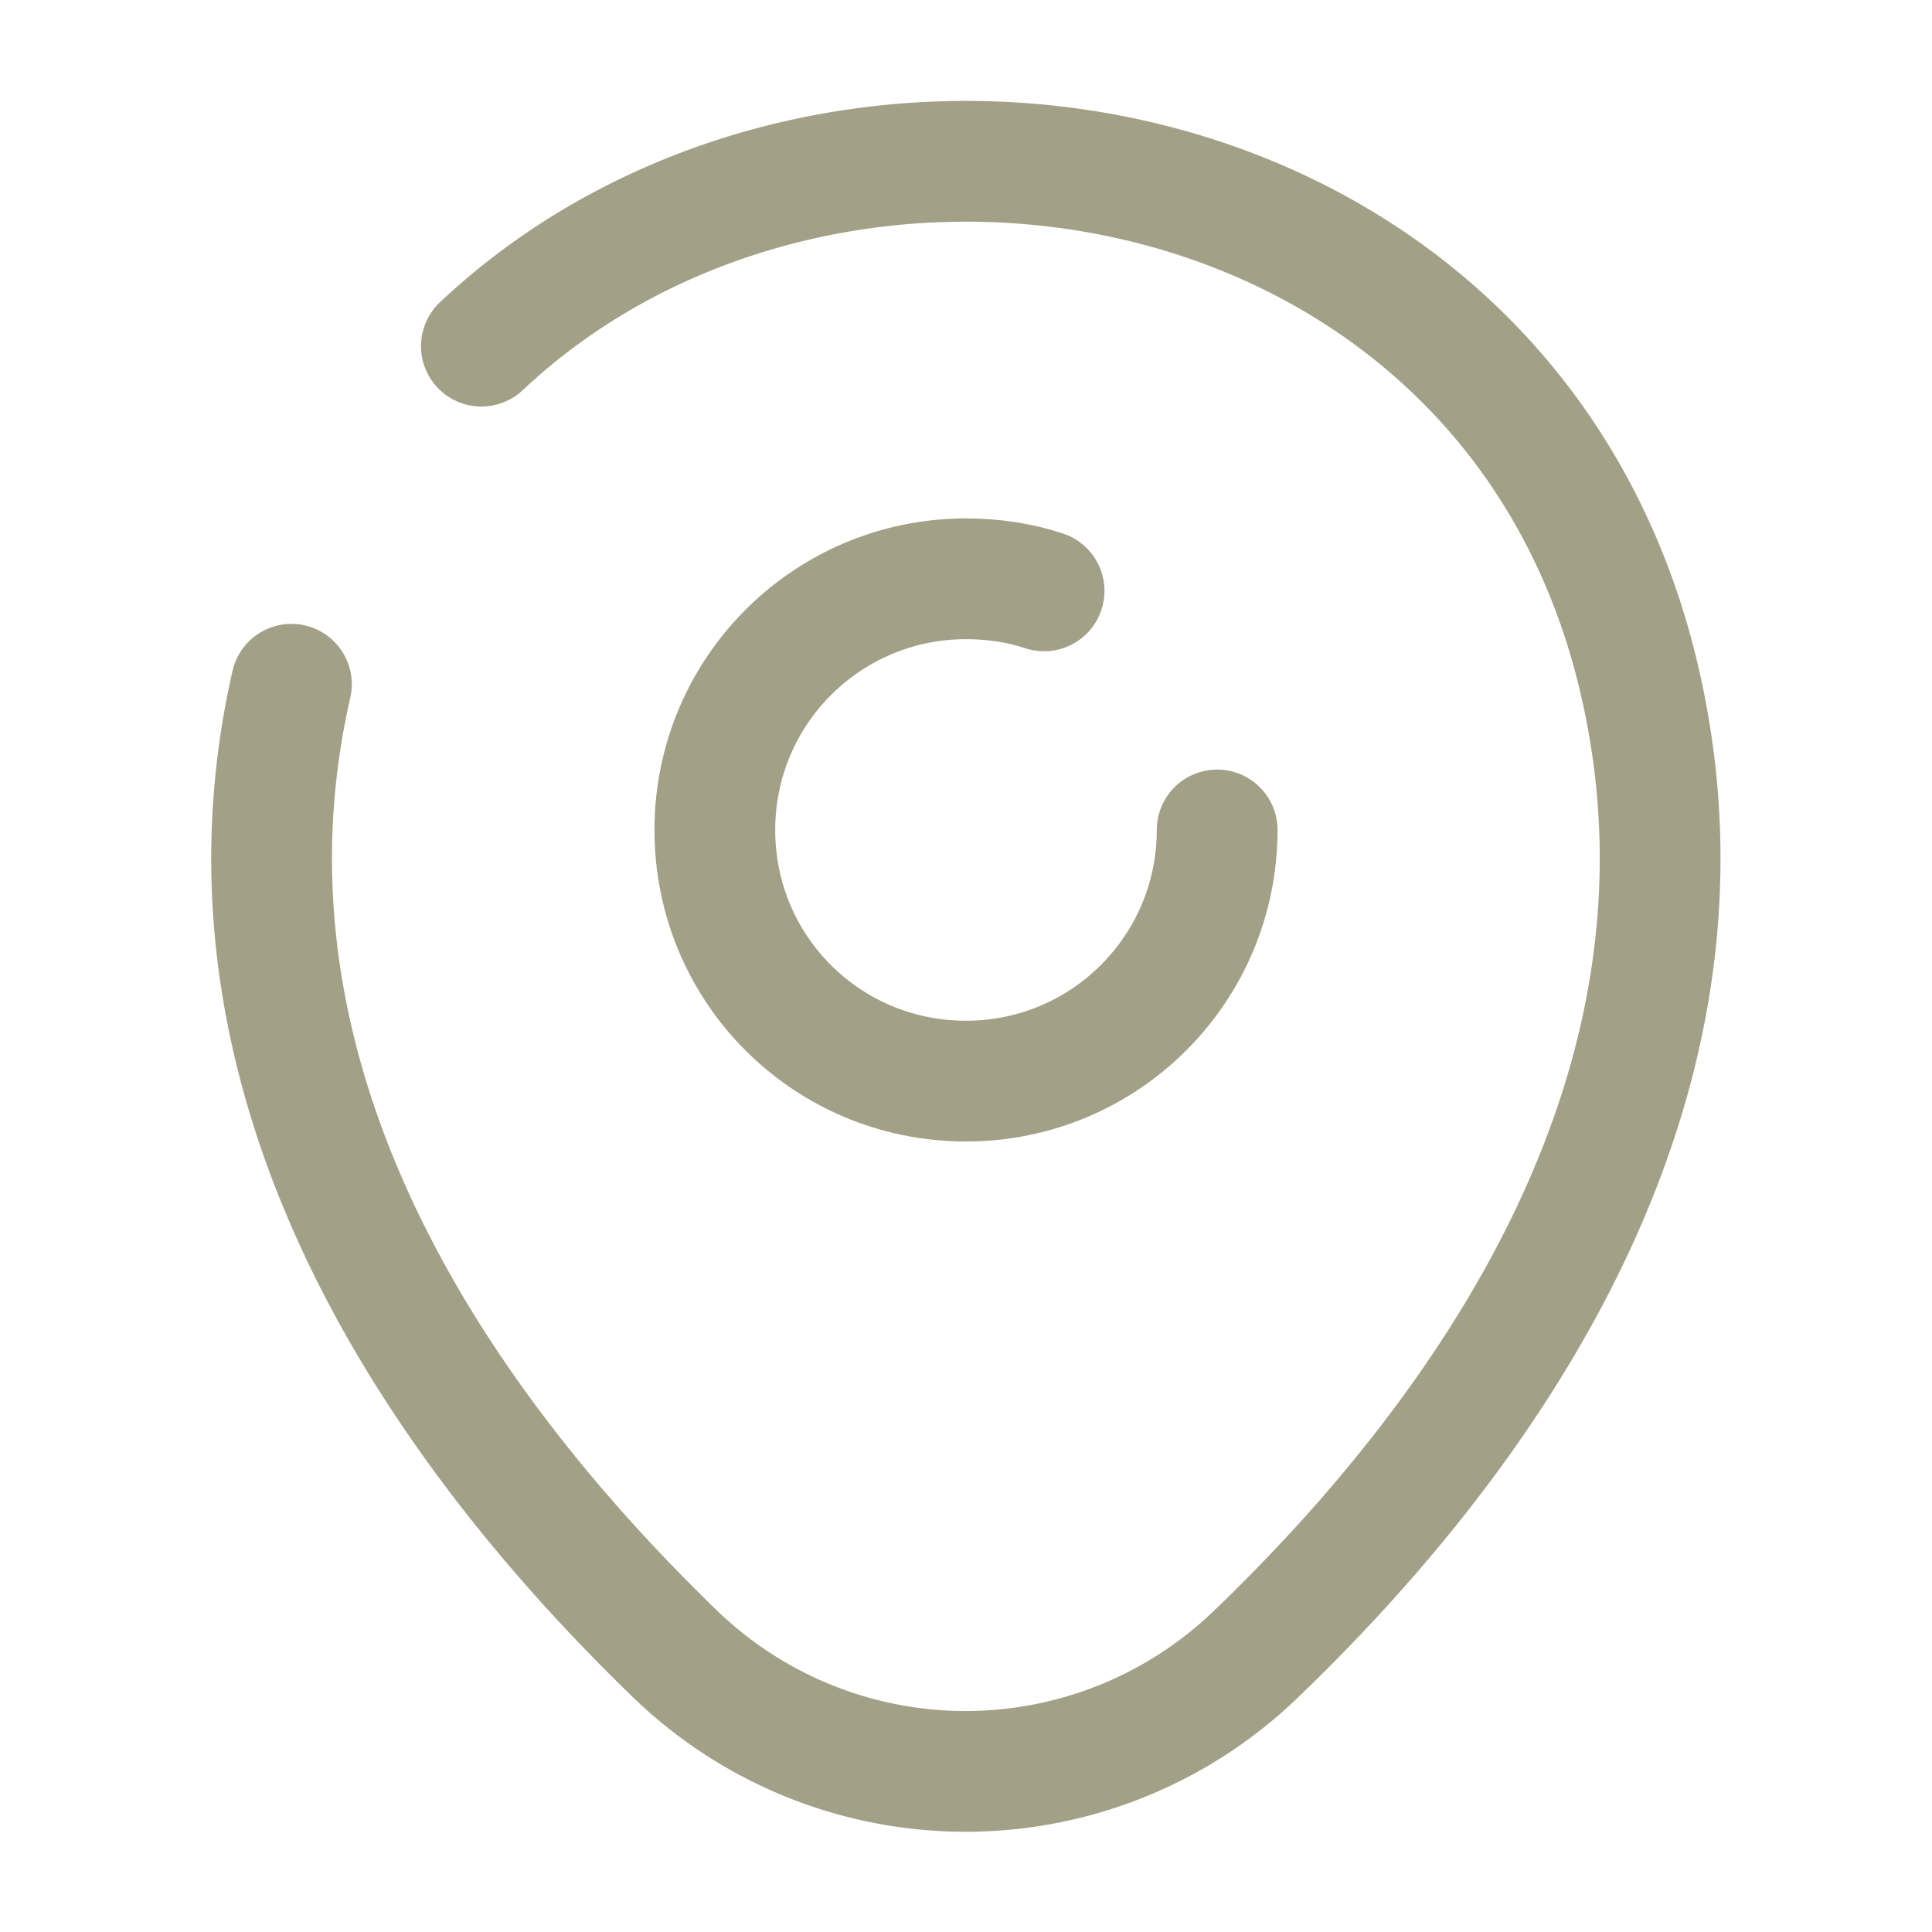 <svg width="24" height="24" fill="none" xmlns="http://www.w3.org/2000/svg"><path d="M15.12 10.31c0 1.72-1.39 3.12-3.12 3.12-1.73 0-3.12-1.39-3.12-3.12 0-1.73 1.4-3.12 3.12-3.12.34 0 .67.05.97.15" stroke="#A2A087" stroke-width="1.5" stroke-linecap="round" stroke-linejoin="round"/><path d="M5.98 4.3c4.37-4.11 12.84-2.7 14.4 4.21 1.15 5.08-2.01 9.38-4.78 12.04a5.194 5.194 0 0 1-7.21 0C5.63 17.88 2.46 13.58 3.62 8.5" stroke="#A2A087" stroke-width="1.5" stroke-linecap="round" stroke-linejoin="round"/></svg>